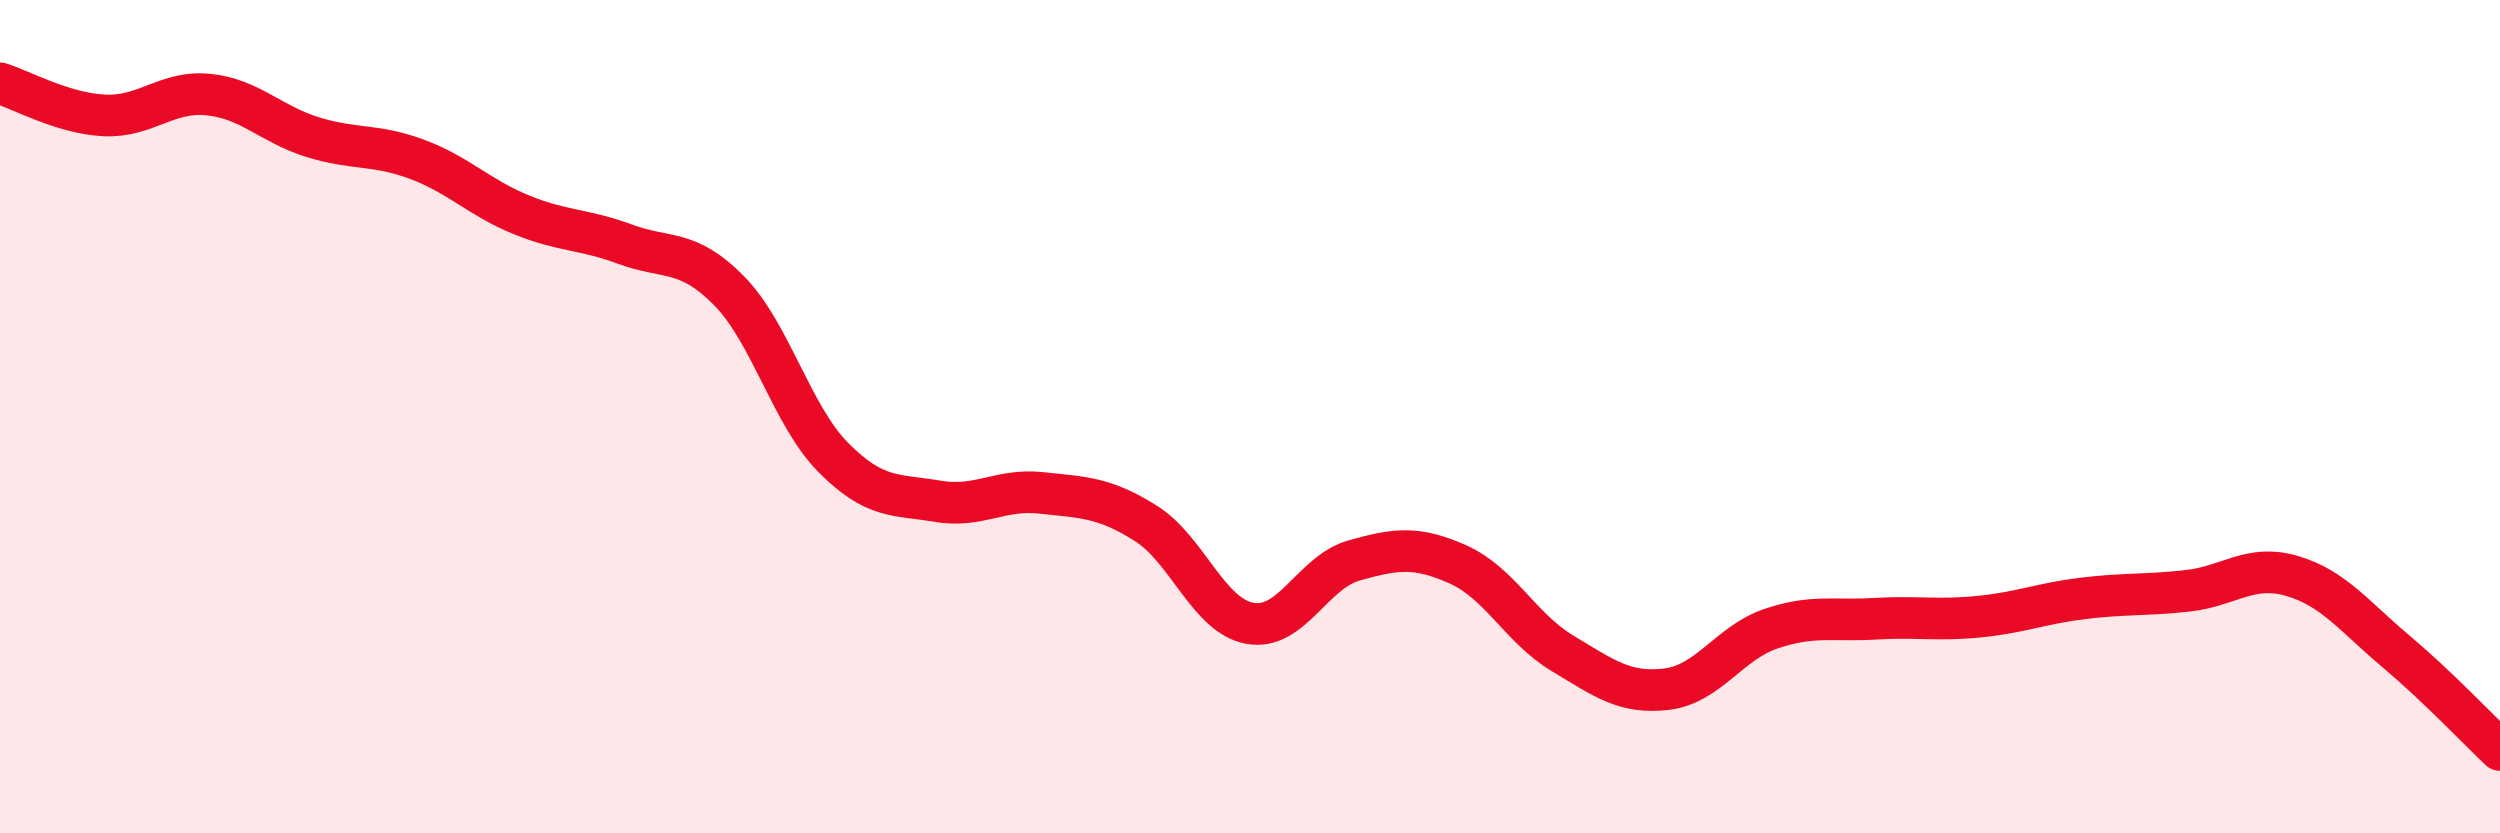 
    <svg width="60" height="20" viewBox="0 0 60 20" xmlns="http://www.w3.org/2000/svg">
      <path
        d="M 0,2 C 0.5,2.15 1.5,2.72 2.5,2.77 C 3.5,2.82 4,2.17 5,2.27 C 6,2.37 6.5,2.98 7.5,3.29 C 8.5,3.6 9,3.45 10,3.82 C 11,4.19 11.5,4.74 12.5,5.15 C 13.5,5.56 14,5.49 15,5.86 C 16,6.23 16.5,5.96 17.5,6.98 C 18.5,8 19,9.97 20,10.98 C 21,11.99 21.5,11.86 22.5,12.03 C 23.5,12.2 24,11.72 25,11.83 C 26,11.94 26.5,11.93 27.5,12.56 C 28.5,13.19 29,14.78 30,14.96 C 31,15.14 31.5,13.73 32.5,13.45 C 33.5,13.17 34,13.1 35,13.55 C 36,14 36.5,15.08 37.5,15.68 C 38.5,16.28 39,16.66 40,16.54 C 41,16.42 41.5,15.43 42.5,15.09 C 43.5,14.75 44,14.91 45,14.85 C 46,14.79 46.5,14.9 47.5,14.8 C 48.5,14.7 49,14.48 50,14.36 C 51,14.24 51.5,14.29 52.5,14.18 C 53.5,14.07 54,13.53 55,13.82 C 56,14.11 56.5,14.79 57.5,15.63 C 58.5,16.47 59.5,17.53 60,18L60 20L0 20Z"
        fill="#EB0A25"
        opacity="0.1"
        stroke-linecap="round"
        stroke-linejoin="round"
      />
      <path
        d="M 0,2 C 0.5,2.15 1.5,2.72 2.5,2.77 C 3.5,2.82 4,2.17 5,2.27 C 6,2.37 6.5,2.98 7.5,3.29 C 8.5,3.6 9,3.45 10,3.82 C 11,4.19 11.5,4.74 12.5,5.15 C 13.5,5.56 14,5.49 15,5.86 C 16,6.23 16.5,5.96 17.5,6.98 C 18.5,8 19,9.97 20,10.98 C 21,11.99 21.5,11.86 22.5,12.03 C 23.5,12.2 24,11.72 25,11.83 C 26,11.94 26.5,11.93 27.5,12.56 C 28.5,13.19 29,14.78 30,14.96 C 31,15.14 31.5,13.73 32.5,13.45 C 33.5,13.17 34,13.1 35,13.55 C 36,14 36.5,15.08 37.5,15.68 C 38.5,16.28 39,16.66 40,16.54 C 41,16.42 41.5,15.43 42.5,15.09 C 43.5,14.75 44,14.91 45,14.85 C 46,14.79 46.5,14.9 47.5,14.8 C 48.5,14.7 49,14.48 50,14.36 C 51,14.24 51.5,14.29 52.5,14.18 C 53.5,14.07 54,13.53 55,13.82 C 56,14.11 56.5,14.79 57.5,15.63 C 58.5,16.47 59.5,17.53 60,18"
        stroke="#EB0A25"
        stroke-width="1"
        fill="none"
        stroke-linecap="round"
        stroke-linejoin="round"
      />
    </svg>
  